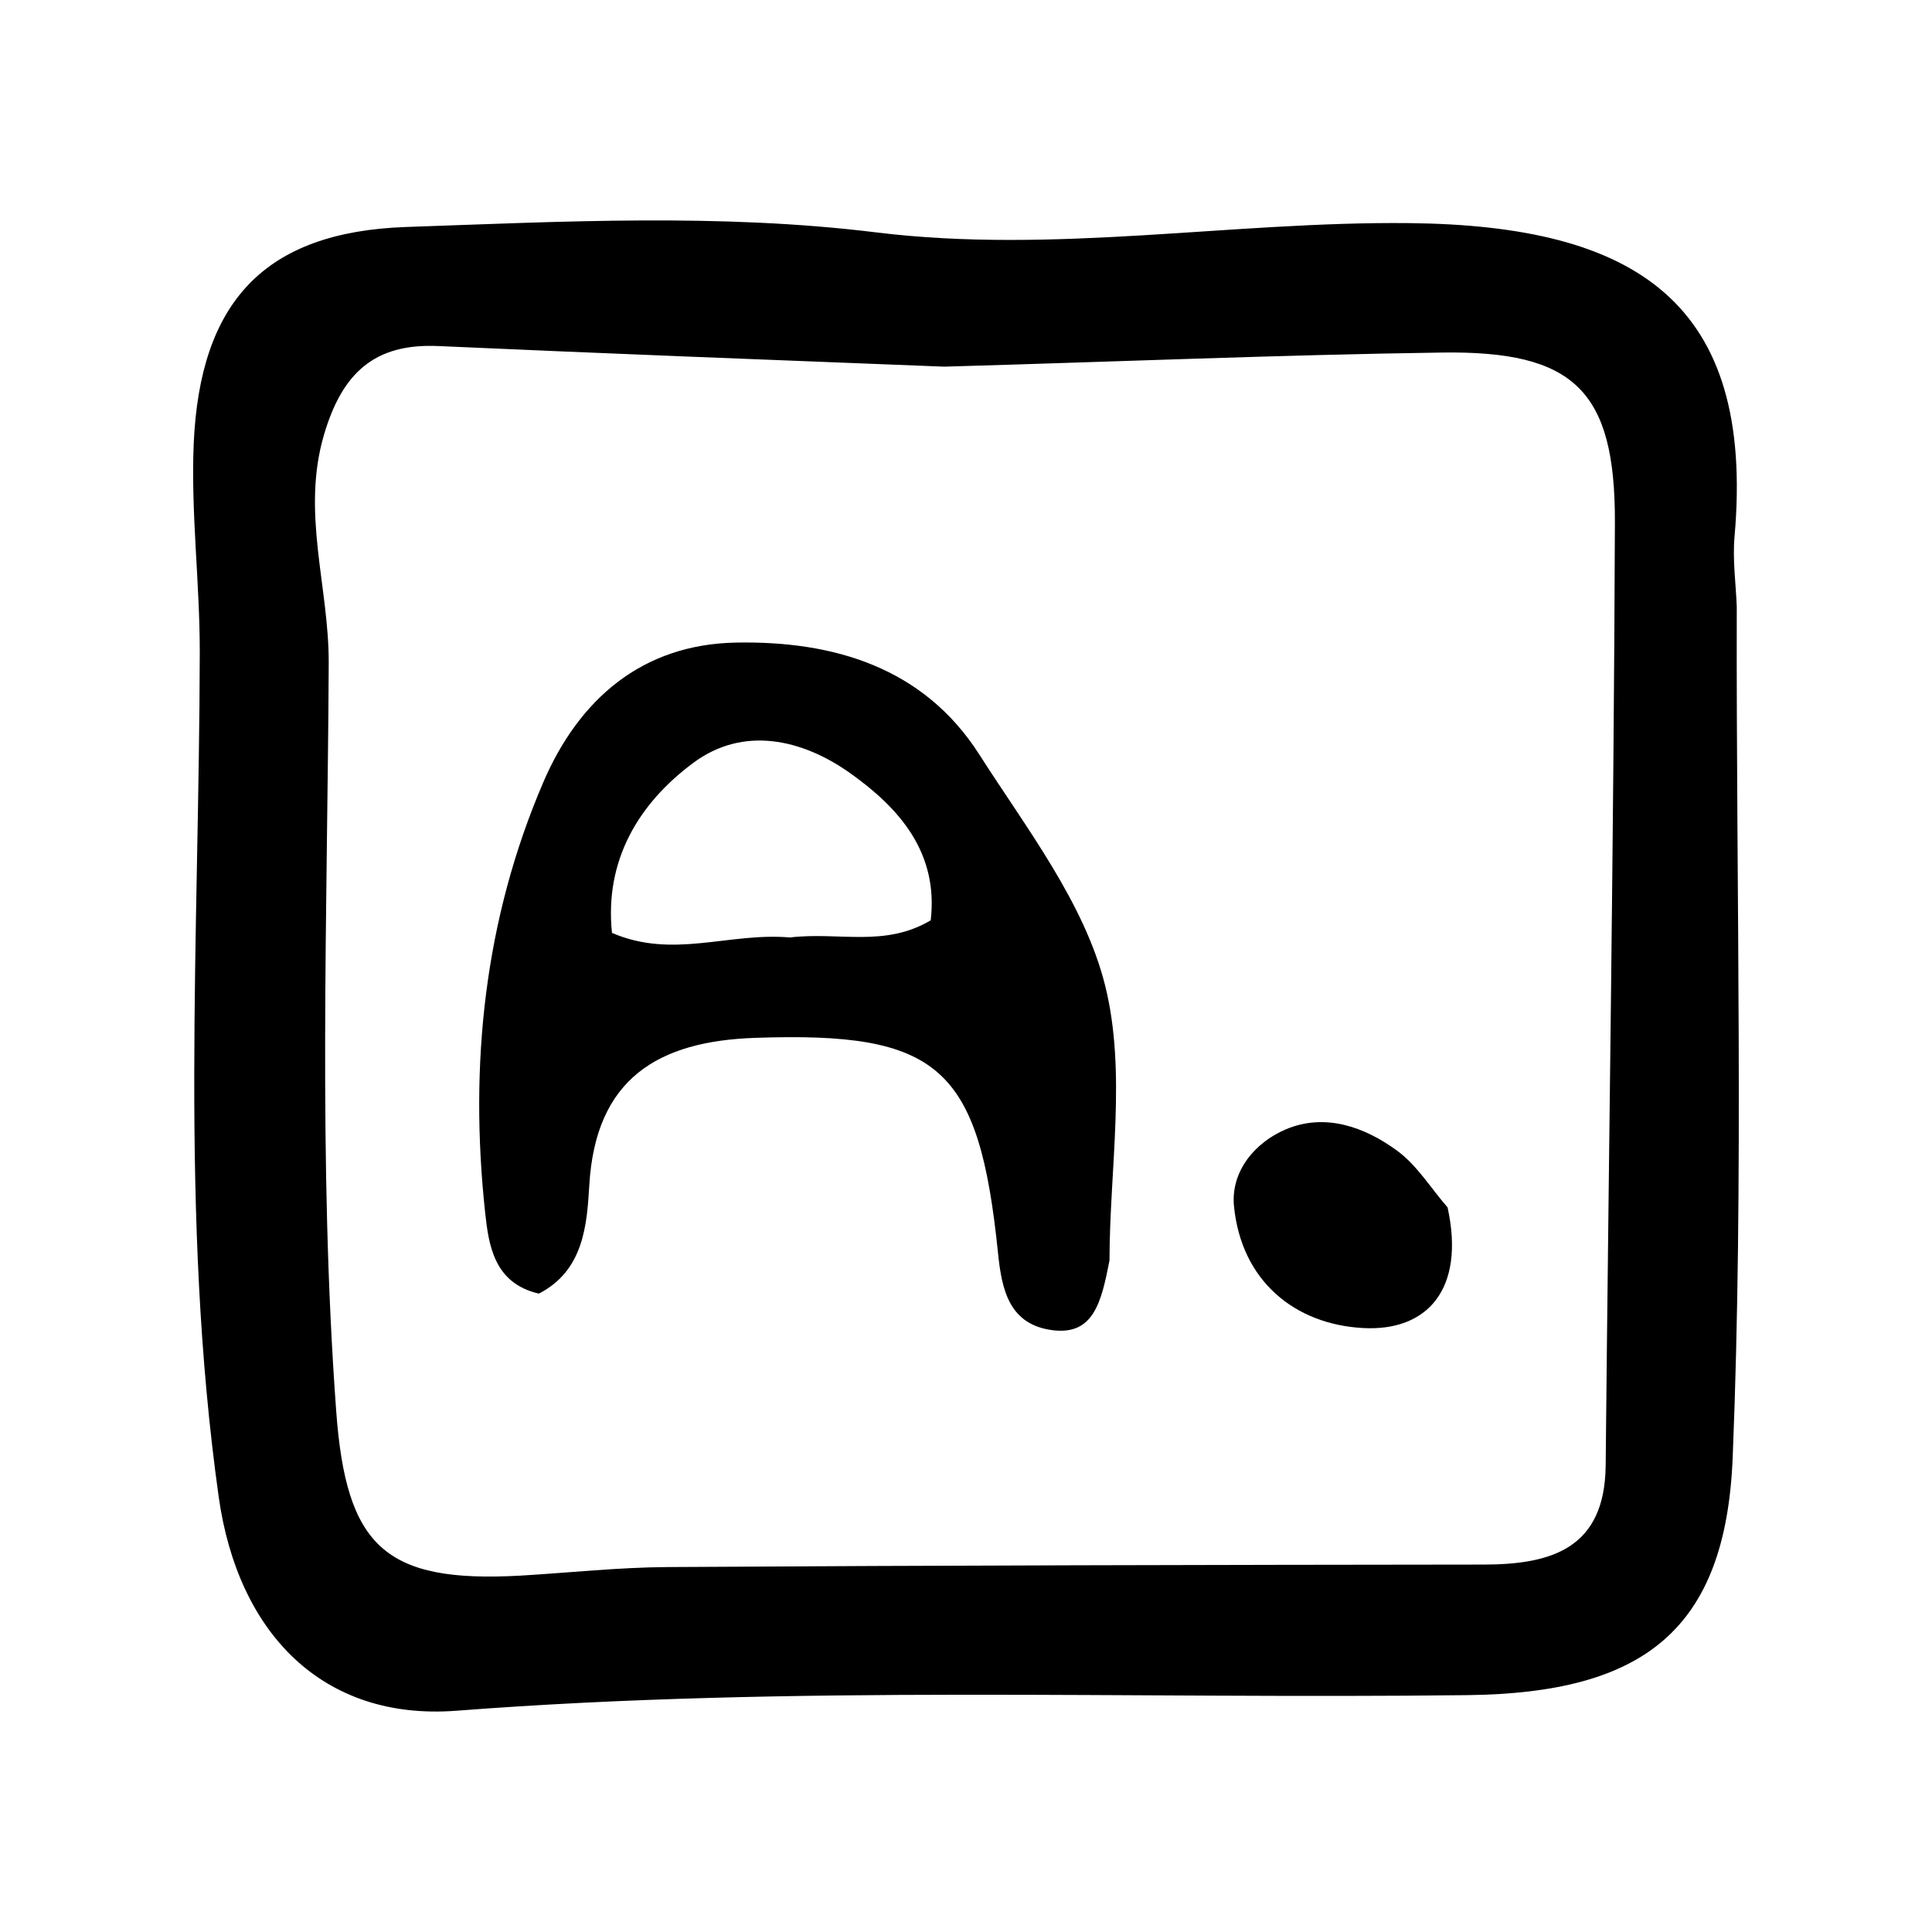 <?xml version="1.0" encoding="utf-8"?>
<!-- Generator: Adobe Adobe Illustrator 24.2.0, SVG Export Plug-In . SVG Version: 6.00 Build 0)  -->
<svg version="1.1" id="Layer_1" xmlns="http://www.w3.org/2000/svg" xmlns:xlink="http://www.w3.org/1999/xlink" x="0px" y="0px"
	 width="566.93px" height="566.93px" viewBox="0 0 566.93 566.93" style="enable-background:new 0 0 566.93 566.93;"
	 xml:space="preserve">
<g>
	<path d="M399.93,389.7c-19.95-1.09-35.68-13.78-37.83-35.8c-0.97-10.14,6.08-18.61,15.2-22.5c11.55-4.87,23.11-0.73,32.64,6.24
		c5.88,4.3,9.93,11.03,14.84,16.66C430.06,378.43,418.7,390.76,399.93,389.7z"/>
	<path d="M324.28,289.15c-6.04-24.16-23.03-46.02-36.94-67.79c-16.34-25.54-42.73-33.33-71.32-32.8
		c-27.61,0.49-46.1,16.62-56.56,40.91c-17.35,40.34-21.77,82.87-17.11,126.25c1.05,9.77,2.64,20.84,15.77,23.88
		c13.22-6.77,14.11-20.31,14.8-31.75c1.82-31.46,20.31-42.33,48.65-43.3c53.92-1.87,65.68,8.39,71.28,63.05
		c1.09,10.83,3.24,21.12,16.06,22.74c11.96,1.5,14.27-8.15,16.66-20.47C325.62,342.83,330.64,314.57,324.28,289.15z M273.11,270.06
		c-13.54,8.03-26.88,3.32-41.31,5.03c-18-1.54-34.26,6.41-52.22-1.34c-2.23-21.33,7.87-38.03,23.88-49.91
		c14.64-10.87,31.87-7.01,46.02,3.04C263.99,237.18,275.42,250.27,273.11,270.06z"/>
	<path d="M509.64,177.94c-0.28-6.85-1.26-13.74-0.65-20.52c6.04-68.72-28.95-91.26-95.52-91.95c-52.1-0.53-104.08,9.16-156.38,2.72
		c-45.9-5.64-92.07-3.16-137.97-1.58c-41.6,1.46-60.45,22.02-62.28,63.61c-0.85,20.35,1.82,40.87,1.78,61.34
		c-0.16,82.59-6,165.26,5.55,247.64c5.64,40.14,30.61,65.8,69.78,62.8c98.89-7.62,197.89-3.37,296.86-4.58
		c51.33-0.65,75.61-18.93,77.64-69.86C511.75,345.79,509.44,263.77,509.64,177.94z M471.17,430.04
		c-0.24,24.25-15.73,29.07-35.88,29.07c-79.75,0.08-159.54,0.24-239.33,0.73c-14.39,0.08-28.79,1.66-43.18,2.51
		c-39.9,2.23-51.21-8.51-54.13-48.33c-5.35-73.14-2.55-146.32-2.19-219.46c0.08-22.38-8.15-44.27-1.34-67.14
		c5.31-17.88,14.68-26.76,33.61-25.87c48.73,2.19,97.51,4.05,148.31,6.04c50.07-1.42,98.12-3.45,146.16-4.14
		c38.64-0.53,50.8,11.07,50.68,49.83C473.56,245.53,472.06,337.81,471.17,430.04z"/>
</g>
</svg>
